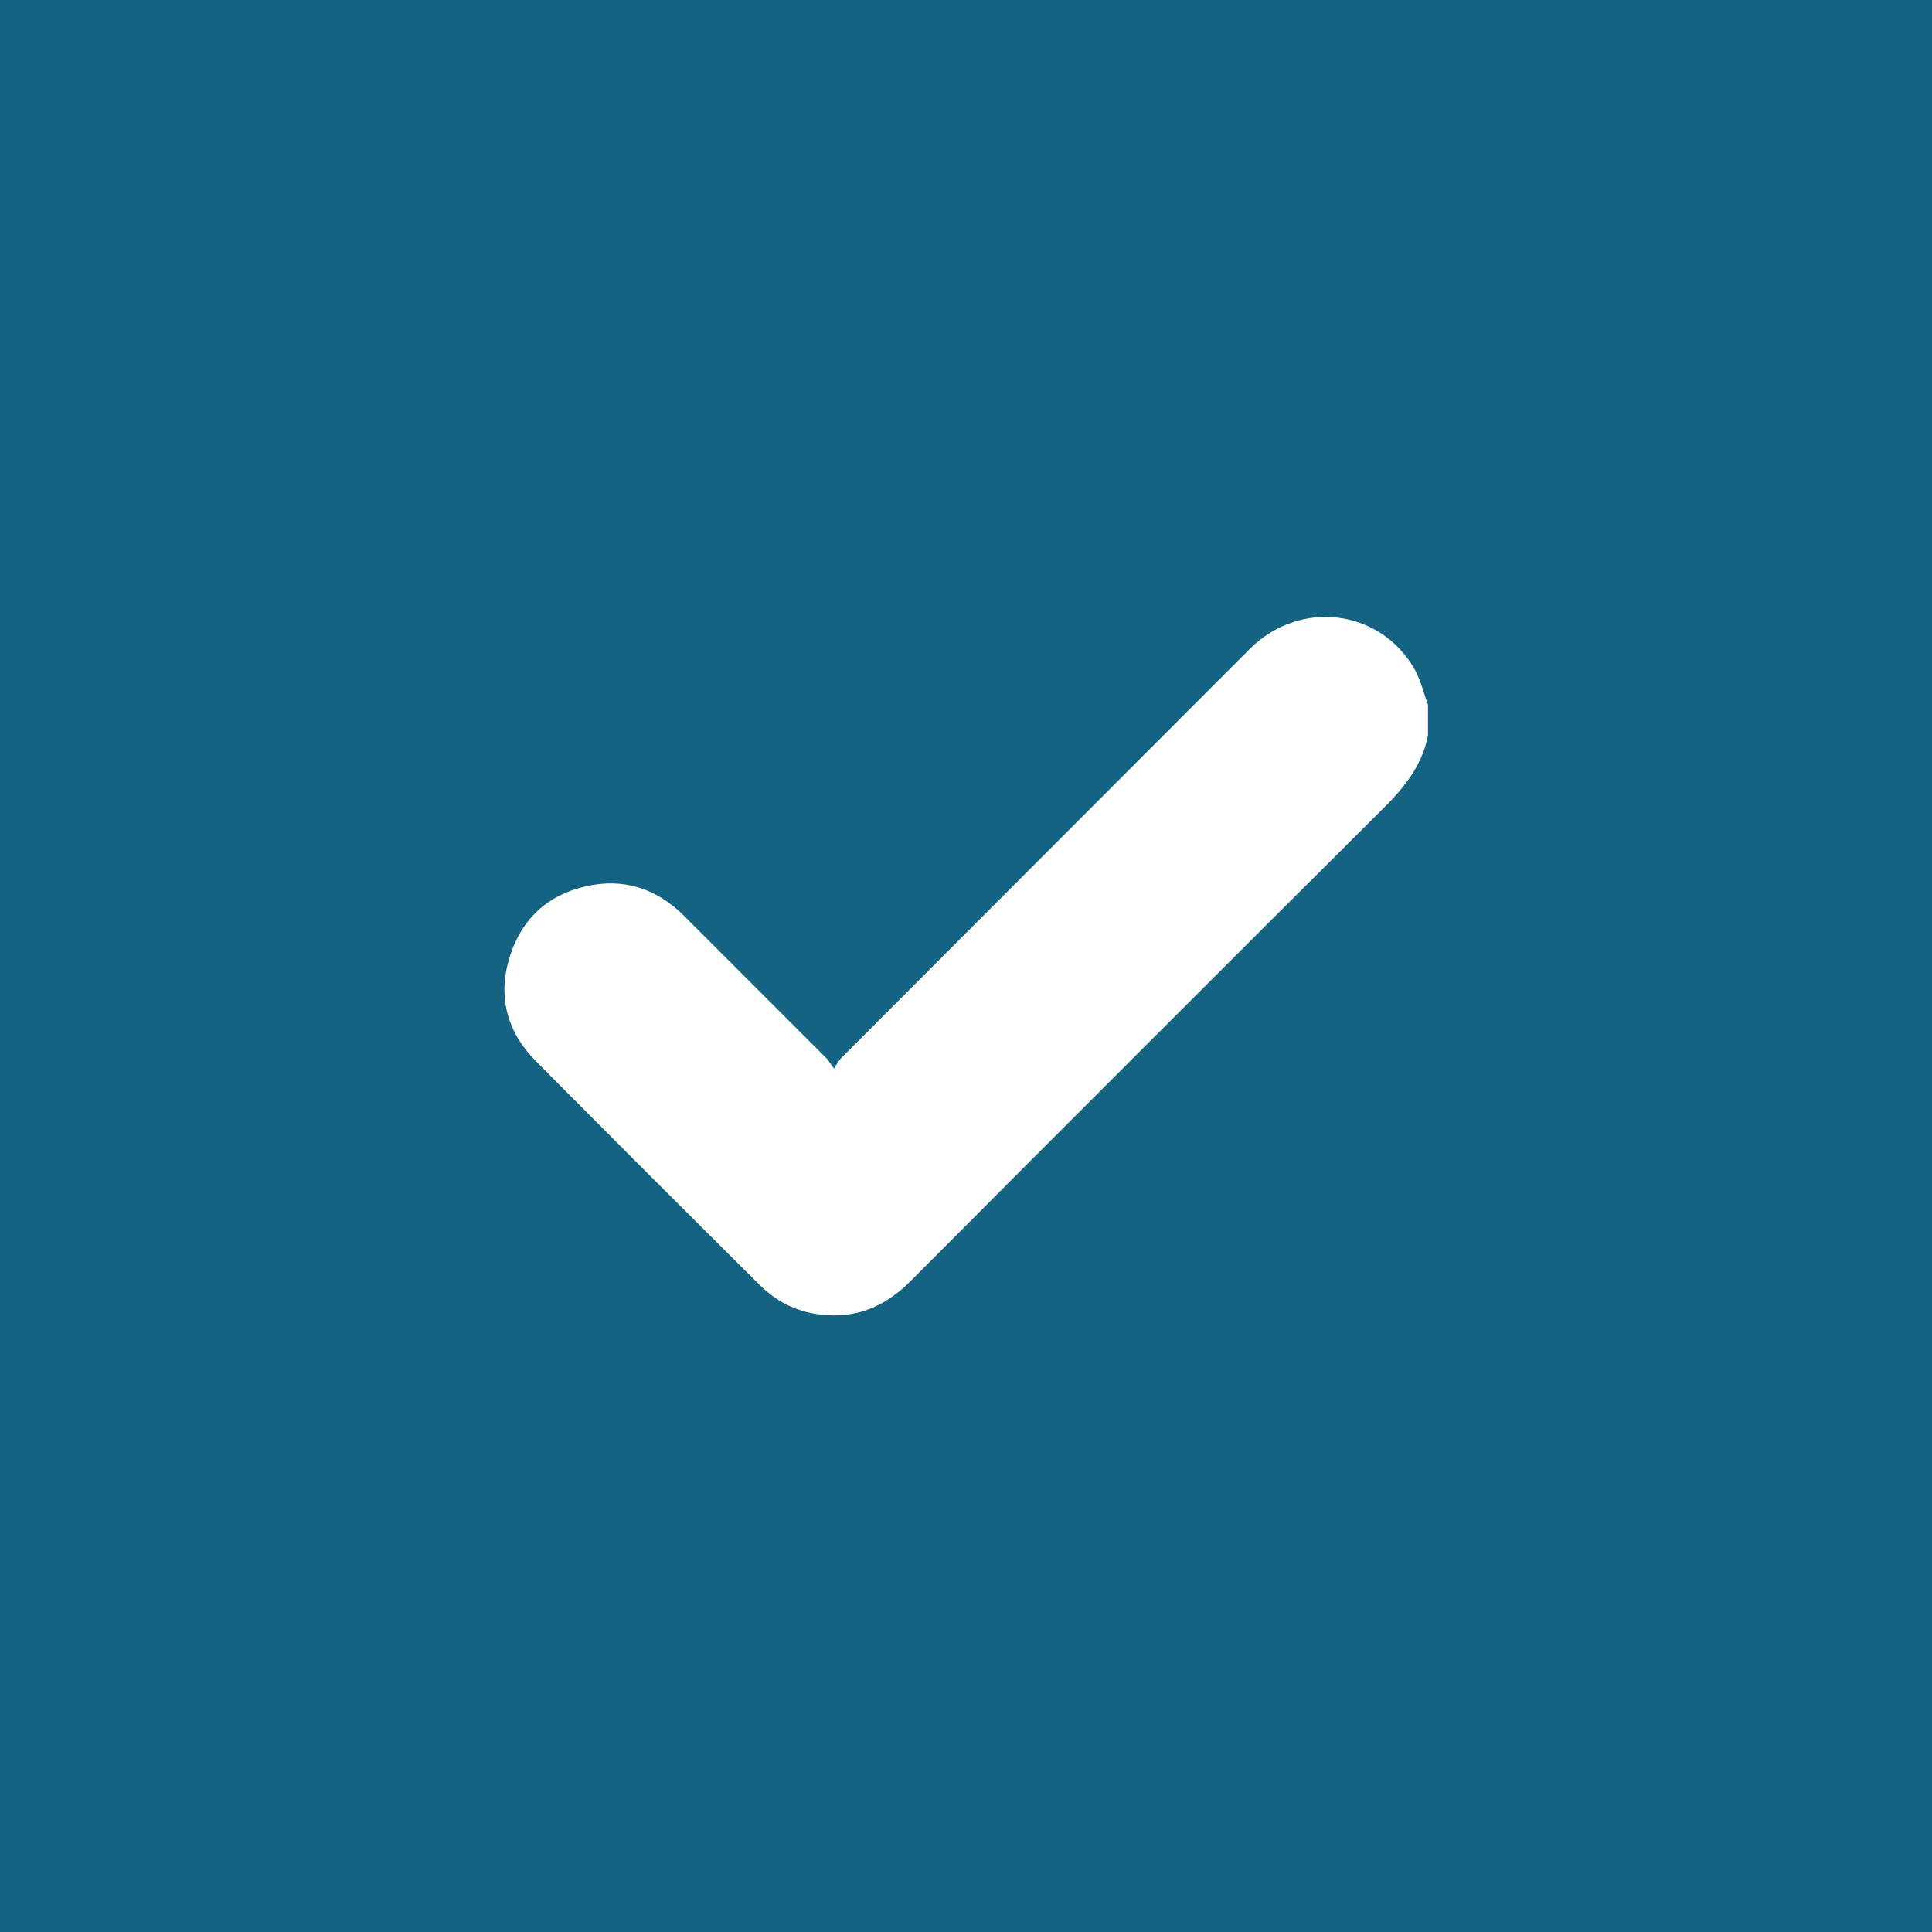 <?xml version="1.0" encoding="UTF-8"?> <svg xmlns="http://www.w3.org/2000/svg" id="Capa_1" data-name="Capa 1" viewBox="0 0 35.42 35.42"><defs><style> .cls-1 { fill: #fff; } .cls-2 { fill: #146382; } </style></defs><rect class="cls-2" width="35.42" height="35.42"></rect><path class="cls-1" d="m26.18,13.48c-.11.58-.47,1-.88,1.4-2.88,2.87-5.75,5.74-8.62,8.62-.46.46-1,.68-1.64.6-.44-.05-.81-.24-1.12-.55-1.37-1.36-2.73-2.72-4.09-4.09-.53-.53-.71-1.18-.49-1.9.21-.7.69-1.15,1.4-1.31.69-.16,1.3.04,1.8.54.87.87,1.74,1.74,2.61,2.61.04.04.07.1.14.19.06-.09.09-.15.13-.19,2.5-2.5,4.99-5,7.49-7.5.92-.92,2.4-.74,3.03.38.11.2.16.43.24.64v.56Z"></path></svg> 